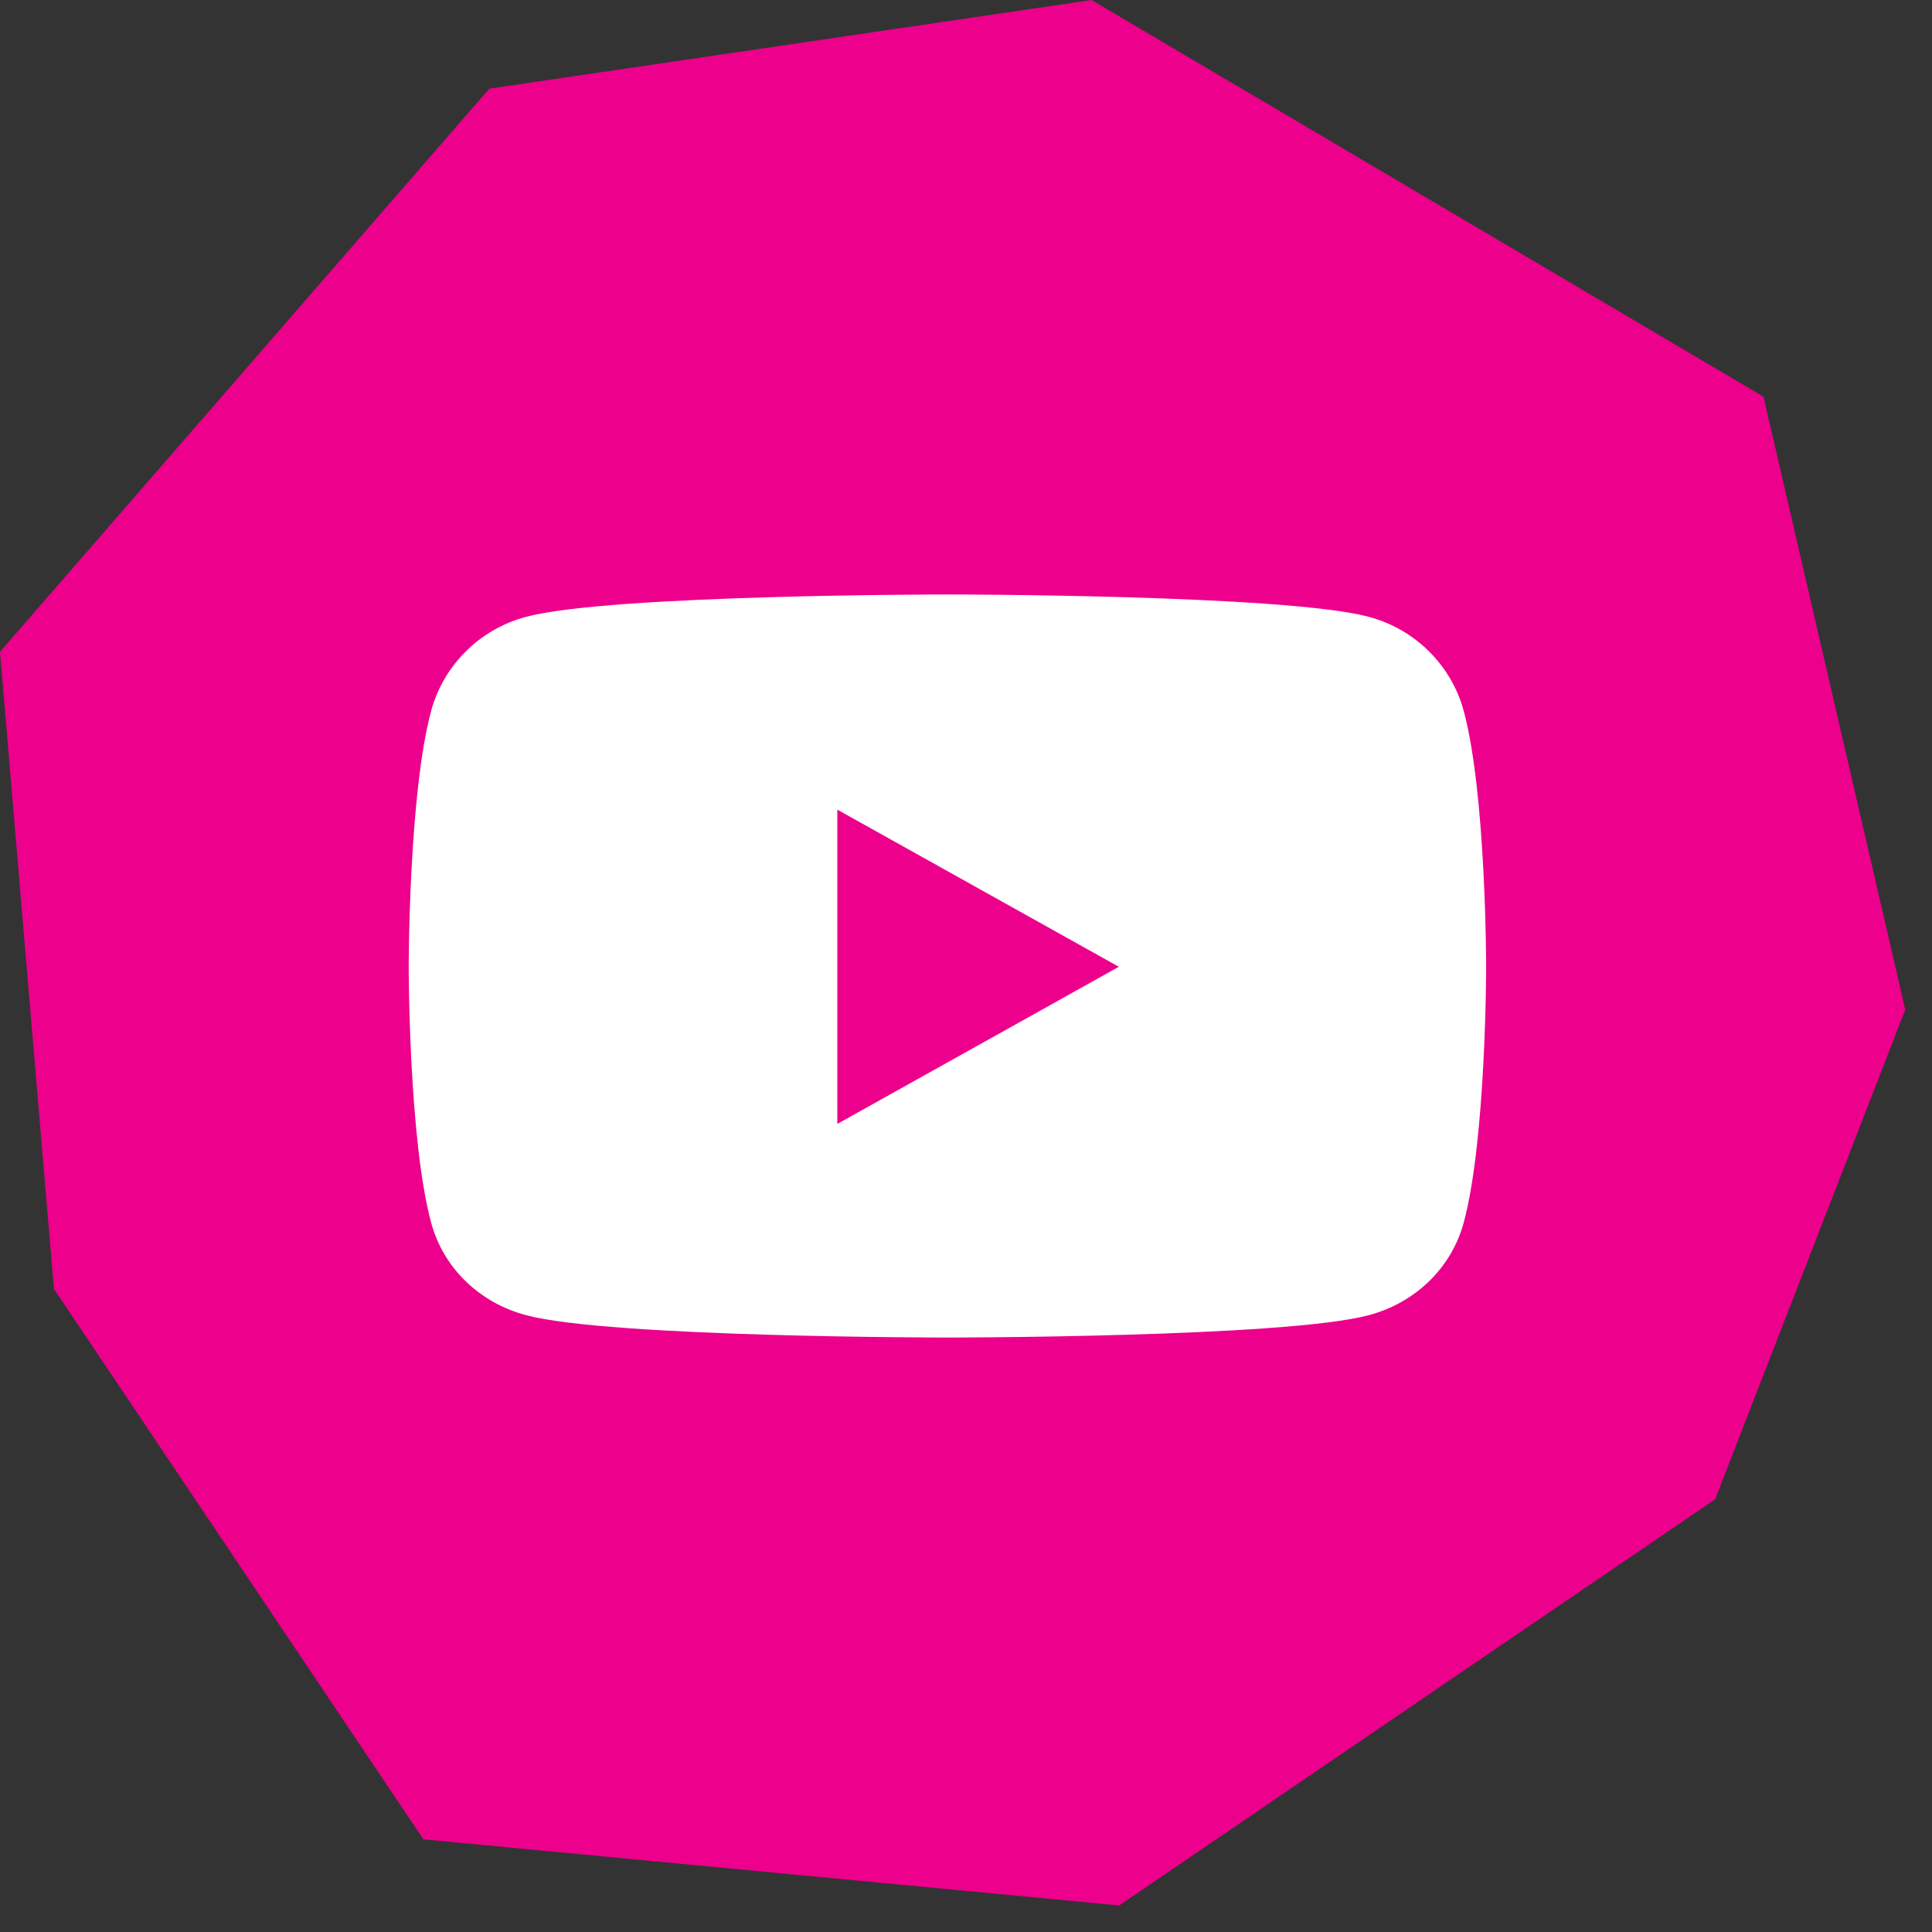 <svg width="52" height="52" viewBox="0 0 52 52" fill="none" xmlns="http://www.w3.org/2000/svg">
<rect x="0" y="0" width="52" height="52" fill="#333333" stroke="none"/>
<path fill-rule="evenodd" clip-rule="evenodd" d="M13.17 2.386L29.379 0L47.465 10.677L51.281 27.174L46.163 40.354L30.123 51.286L11.395 49.506L1.451 34.689L0 17.544L13.17 2.386Z" fill="#EC008C"/>
<path d="M39.395 19.13C39.06 17.896 38.078 16.927 36.83 16.599C34.569 16 25.5 16 25.5 16C25.5 16 16.431 16 14.17 16.599C12.922 16.927 11.94 17.896 11.605 19.13C11 21.365 11 26.021 11 26.021C11 26.021 11 30.677 11.605 32.911C11.94 34.146 12.922 35.073 14.17 35.401C16.431 36 25.5 36 25.5 36C25.5 36 34.569 36 36.83 35.401C38.078 35.073 39.06 34.141 39.395 32.911C40 30.677 40 26.021 40 26.021C40 26.021 40 21.365 39.395 19.13ZM22.537 30.25V21.792L30.114 26.021L22.537 30.25Z" fill="white"/>
</svg>
